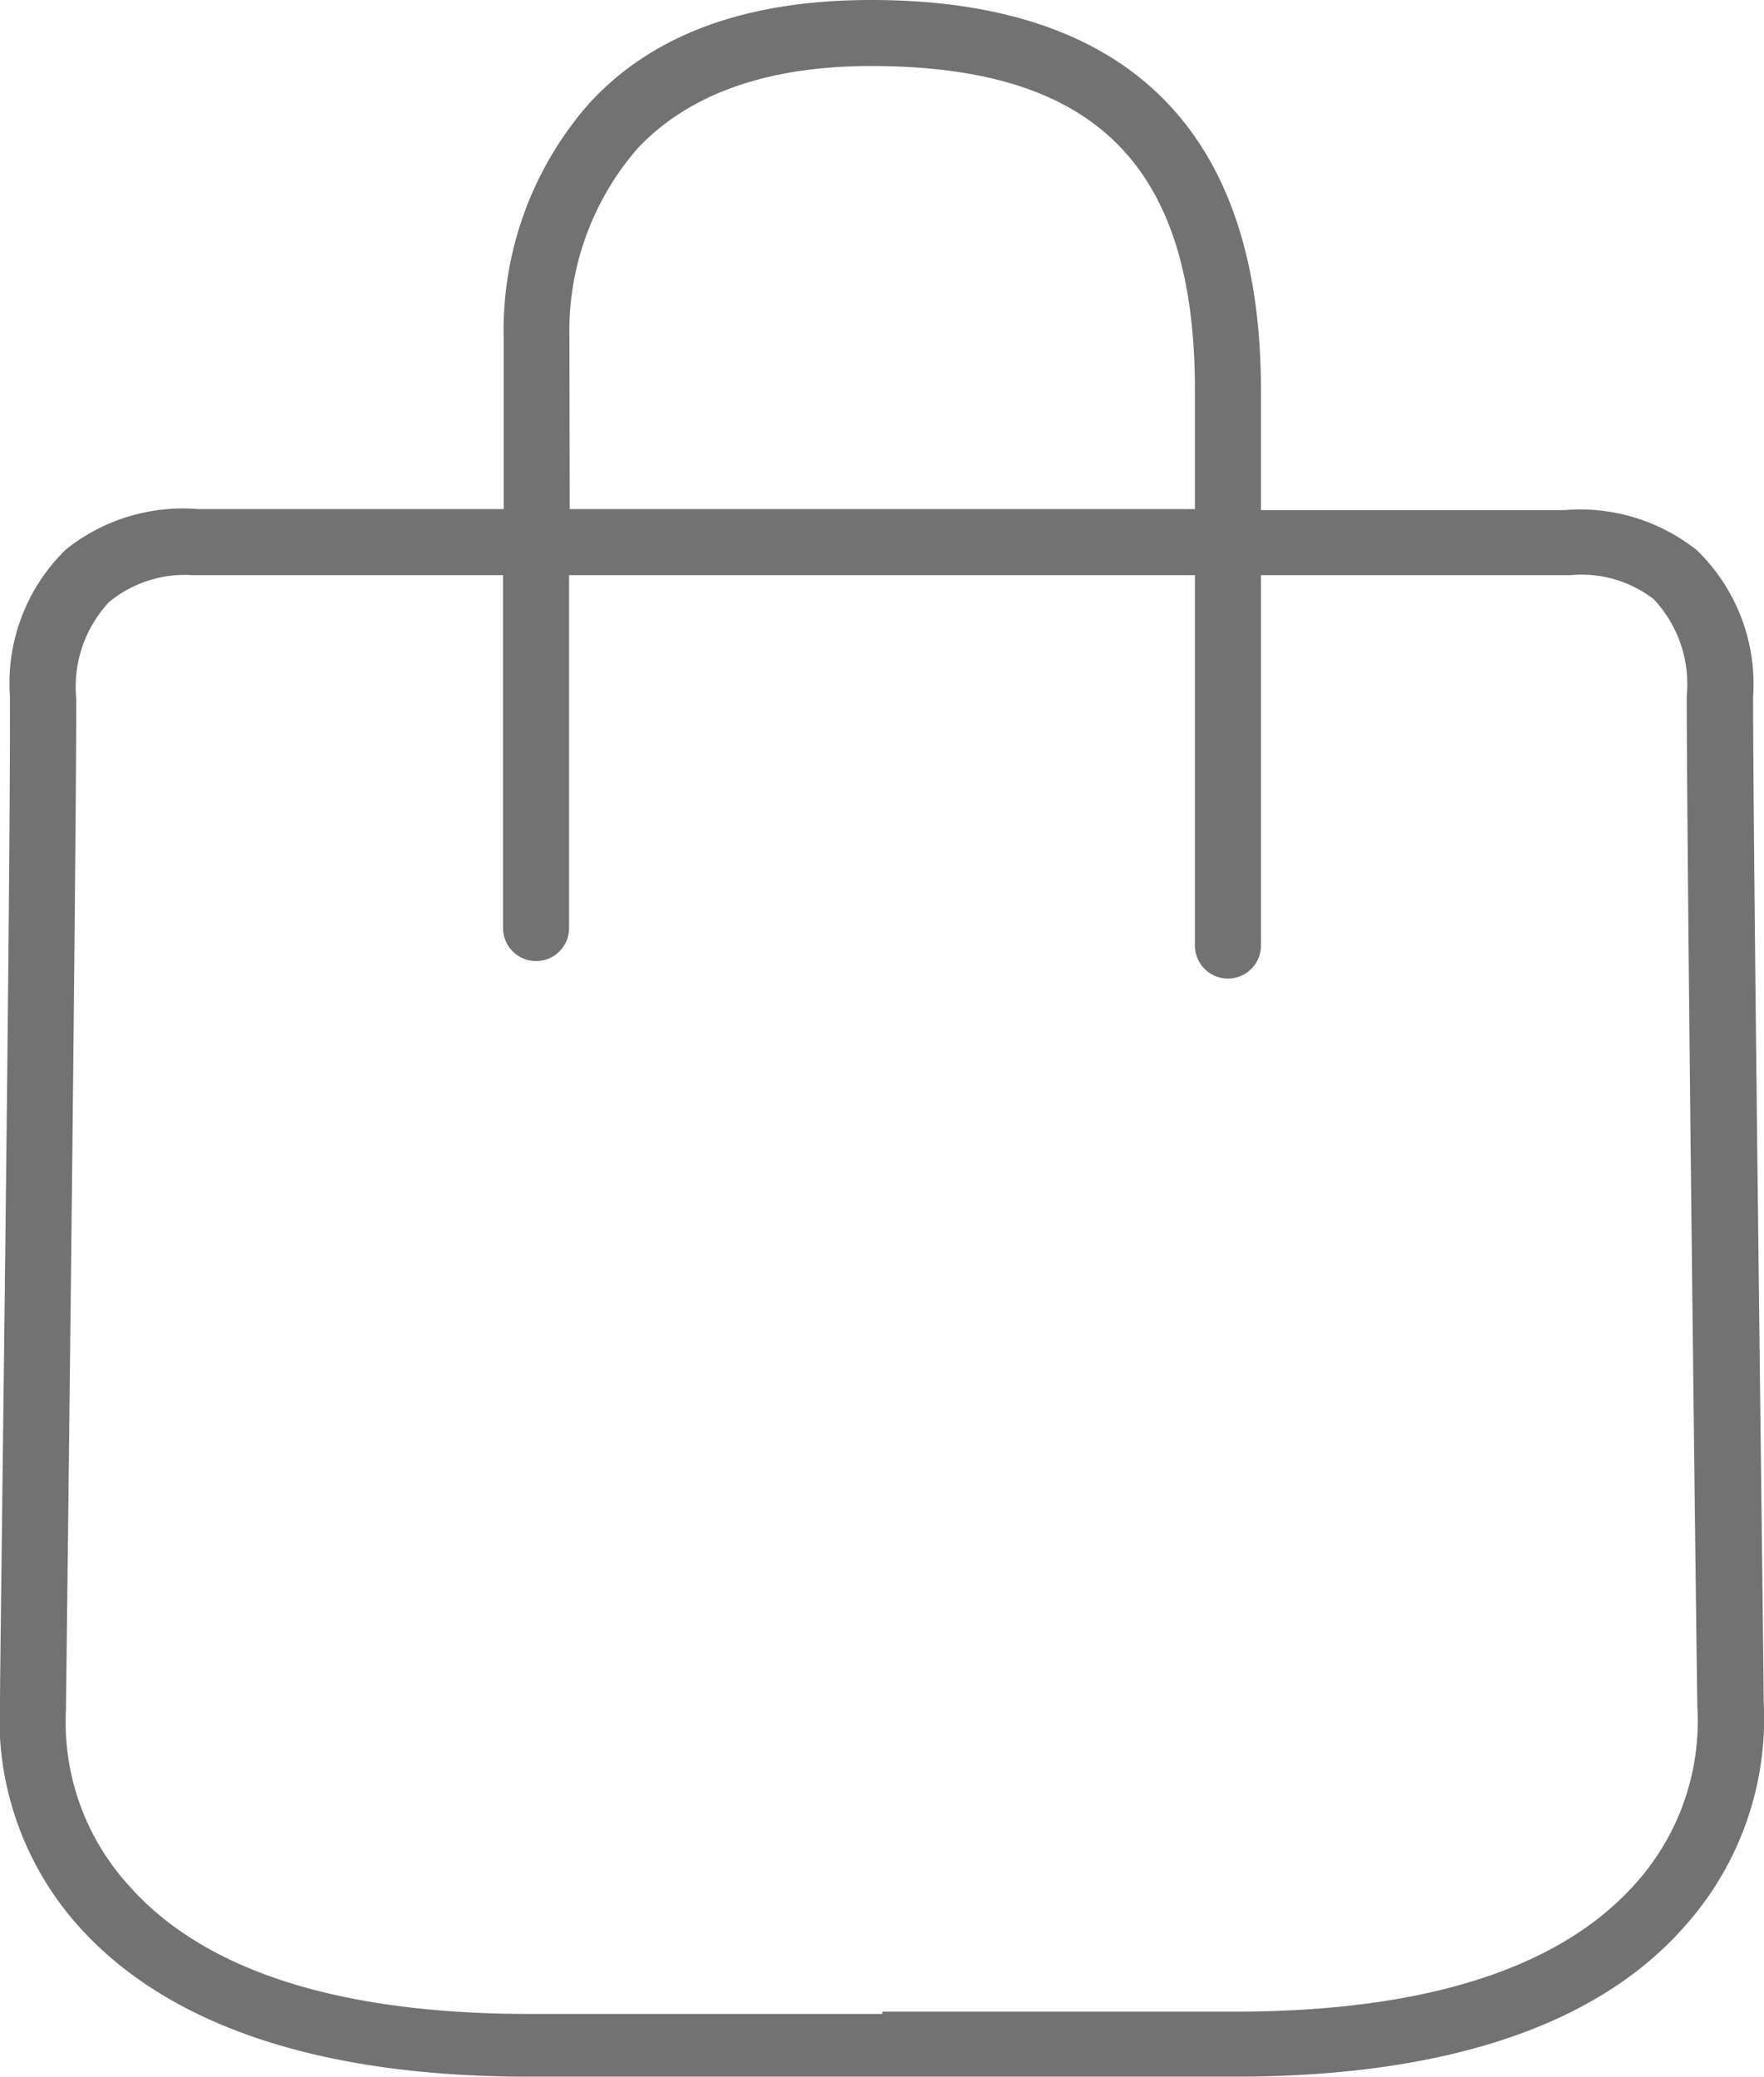<svg id="ae7ffa1f-3528-43d3-9dd9-1a73bd87cdf1" data-name="b2e2cbbc-59ef-4595-a08f-2b6d577505c6" xmlns="http://www.w3.org/2000/svg" viewBox="0 0 53.44 62.9"><defs><style>.fc272ba4-d520-4a78-a275-f9268c2d8e79{fill:#727272;}</style></defs><title>icon_cart_hover</title><path class="fc272ba4-d520-4a78-a275-f9268c2d8e79" d="M53.43,51.53c0-1.21-.32-25.38-.32-30.43a5.64,5.64,0,0,0-1.7-4.43,5.67,5.67,0,0,0-4-1.22H38.2V11.81C38.2,4,34.2,0,26.39,0c-3.71,0-6.58,1-8.53,3.12a10.4,10.4,0,0,0-2.6,7.16v5.14H6a5.67,5.67,0,0,0-4,1.22,5.64,5.64,0,0,0-1.7,4.43C.33,26.12,0,50.29,0,51.5a9.41,9.41,0,0,0,2.37,6.83c2.68,3,7.27,4.57,13.65,4.57H37.4c6.38,0,11-1.54,13.65-4.57A9.43,9.43,0,0,0,53.43,51.53ZM17.25,10.22a8.43,8.43,0,0,1,2.07-5.73C20.88,2.84,23.25,2,26.39,2c6.78,0,9.81,3,9.81,9.81v3.61H17.26ZM49.53,57.07c-2.29,2.56-6.37,3.86-12.13,3.86H26.73v.49h0V61H16.05c-5.76,0-9.84-1.3-12.12-3.86A7.35,7.35,0,0,1,2,51.76v-.11c0-.25.31-25.33.31-30.5a3.75,3.75,0,0,1,1-2.92,3.62,3.62,0,0,1,2.53-.81h9.4V28.11a1,1,0,1,0,2,0V17.42H36.2V28.64a1,1,0,0,0,2,0V17.42h9.39a3.58,3.58,0,0,1,2.51.73,3.75,3.75,0,0,1,1,2.92c0,5.17.31,30.25.32,30.5v.11A7.36,7.36,0,0,1,49.53,57.07Z" transform="translate(0 0)"/></svg>